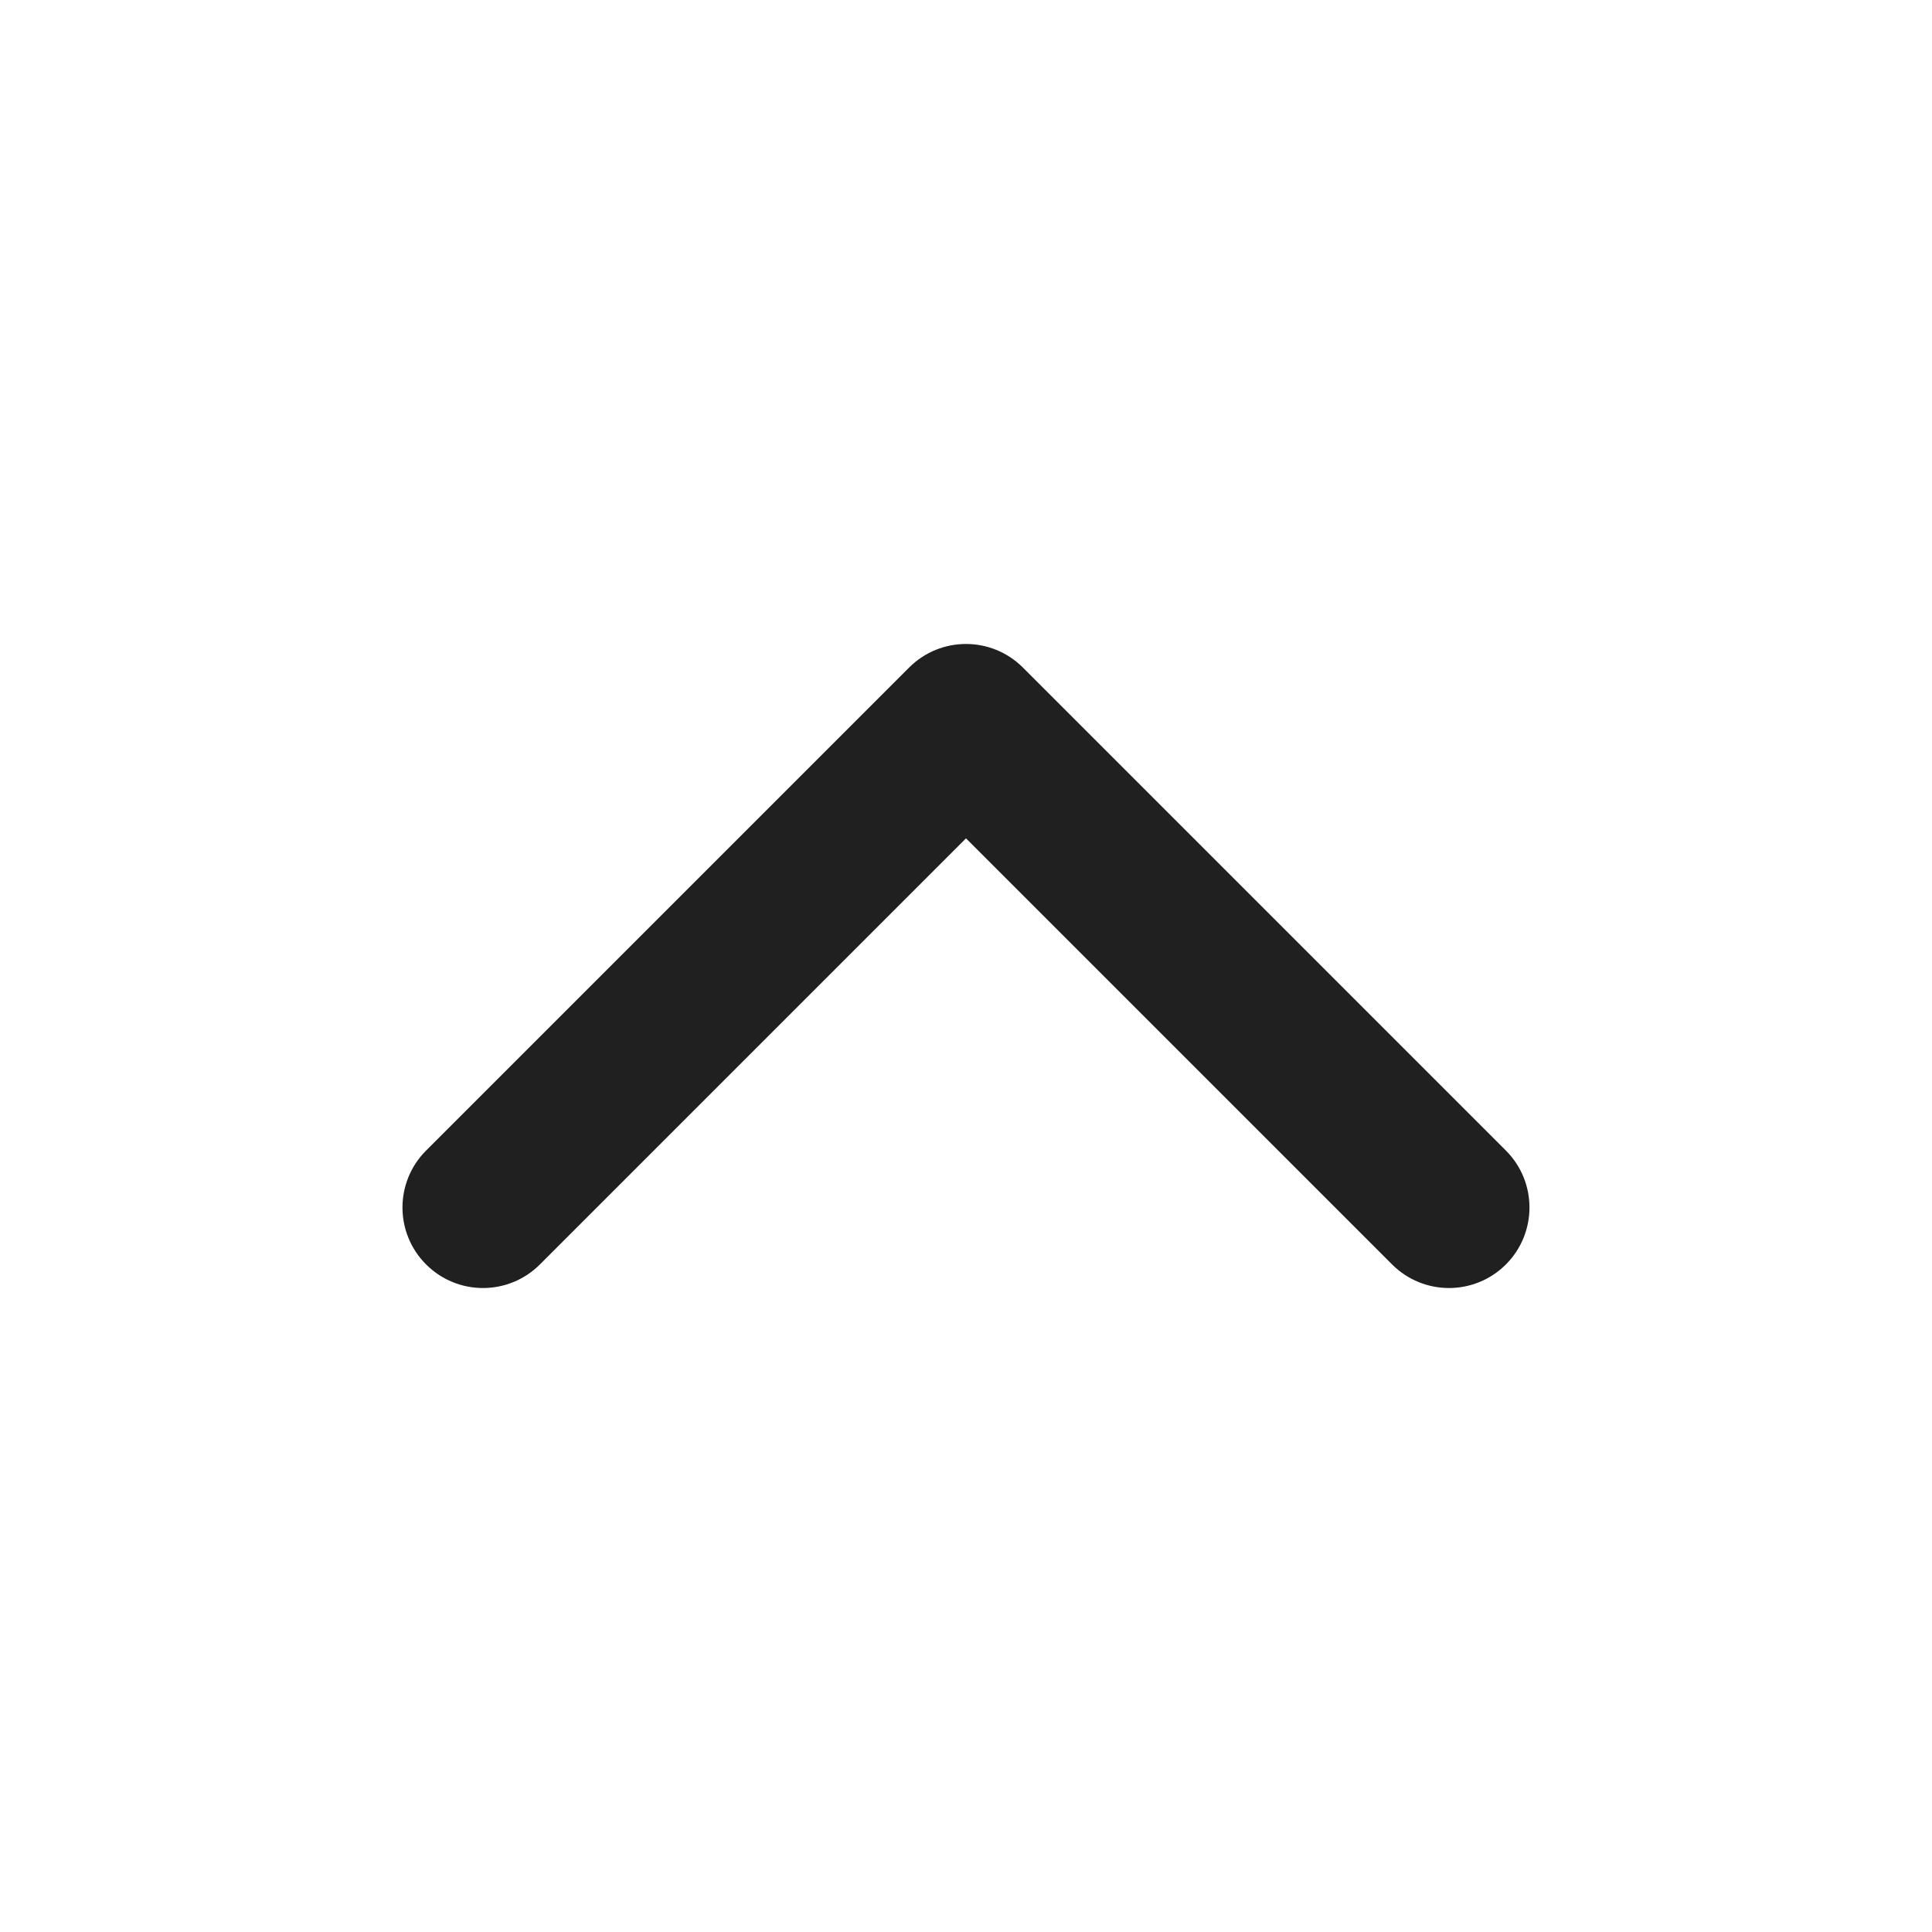 <svg width="28" height="28" viewBox="0 0 28 28" fill="none" xmlns="http://www.w3.org/2000/svg">
<path fill-rule="evenodd" clip-rule="evenodd" d="M21.825 18.325C22.28 17.869 22.28 17.131 21.825 16.675L14.825 9.675C14.369 9.219 13.631 9.219 13.175 9.675L6.175 16.675C5.719 17.131 5.719 17.869 6.175 18.325C6.631 18.781 7.369 18.781 7.825 18.325L14 12.15L20.175 18.325C20.631 18.781 21.369 18.781 21.825 18.325Z" fill="#202020"/>
</svg>
